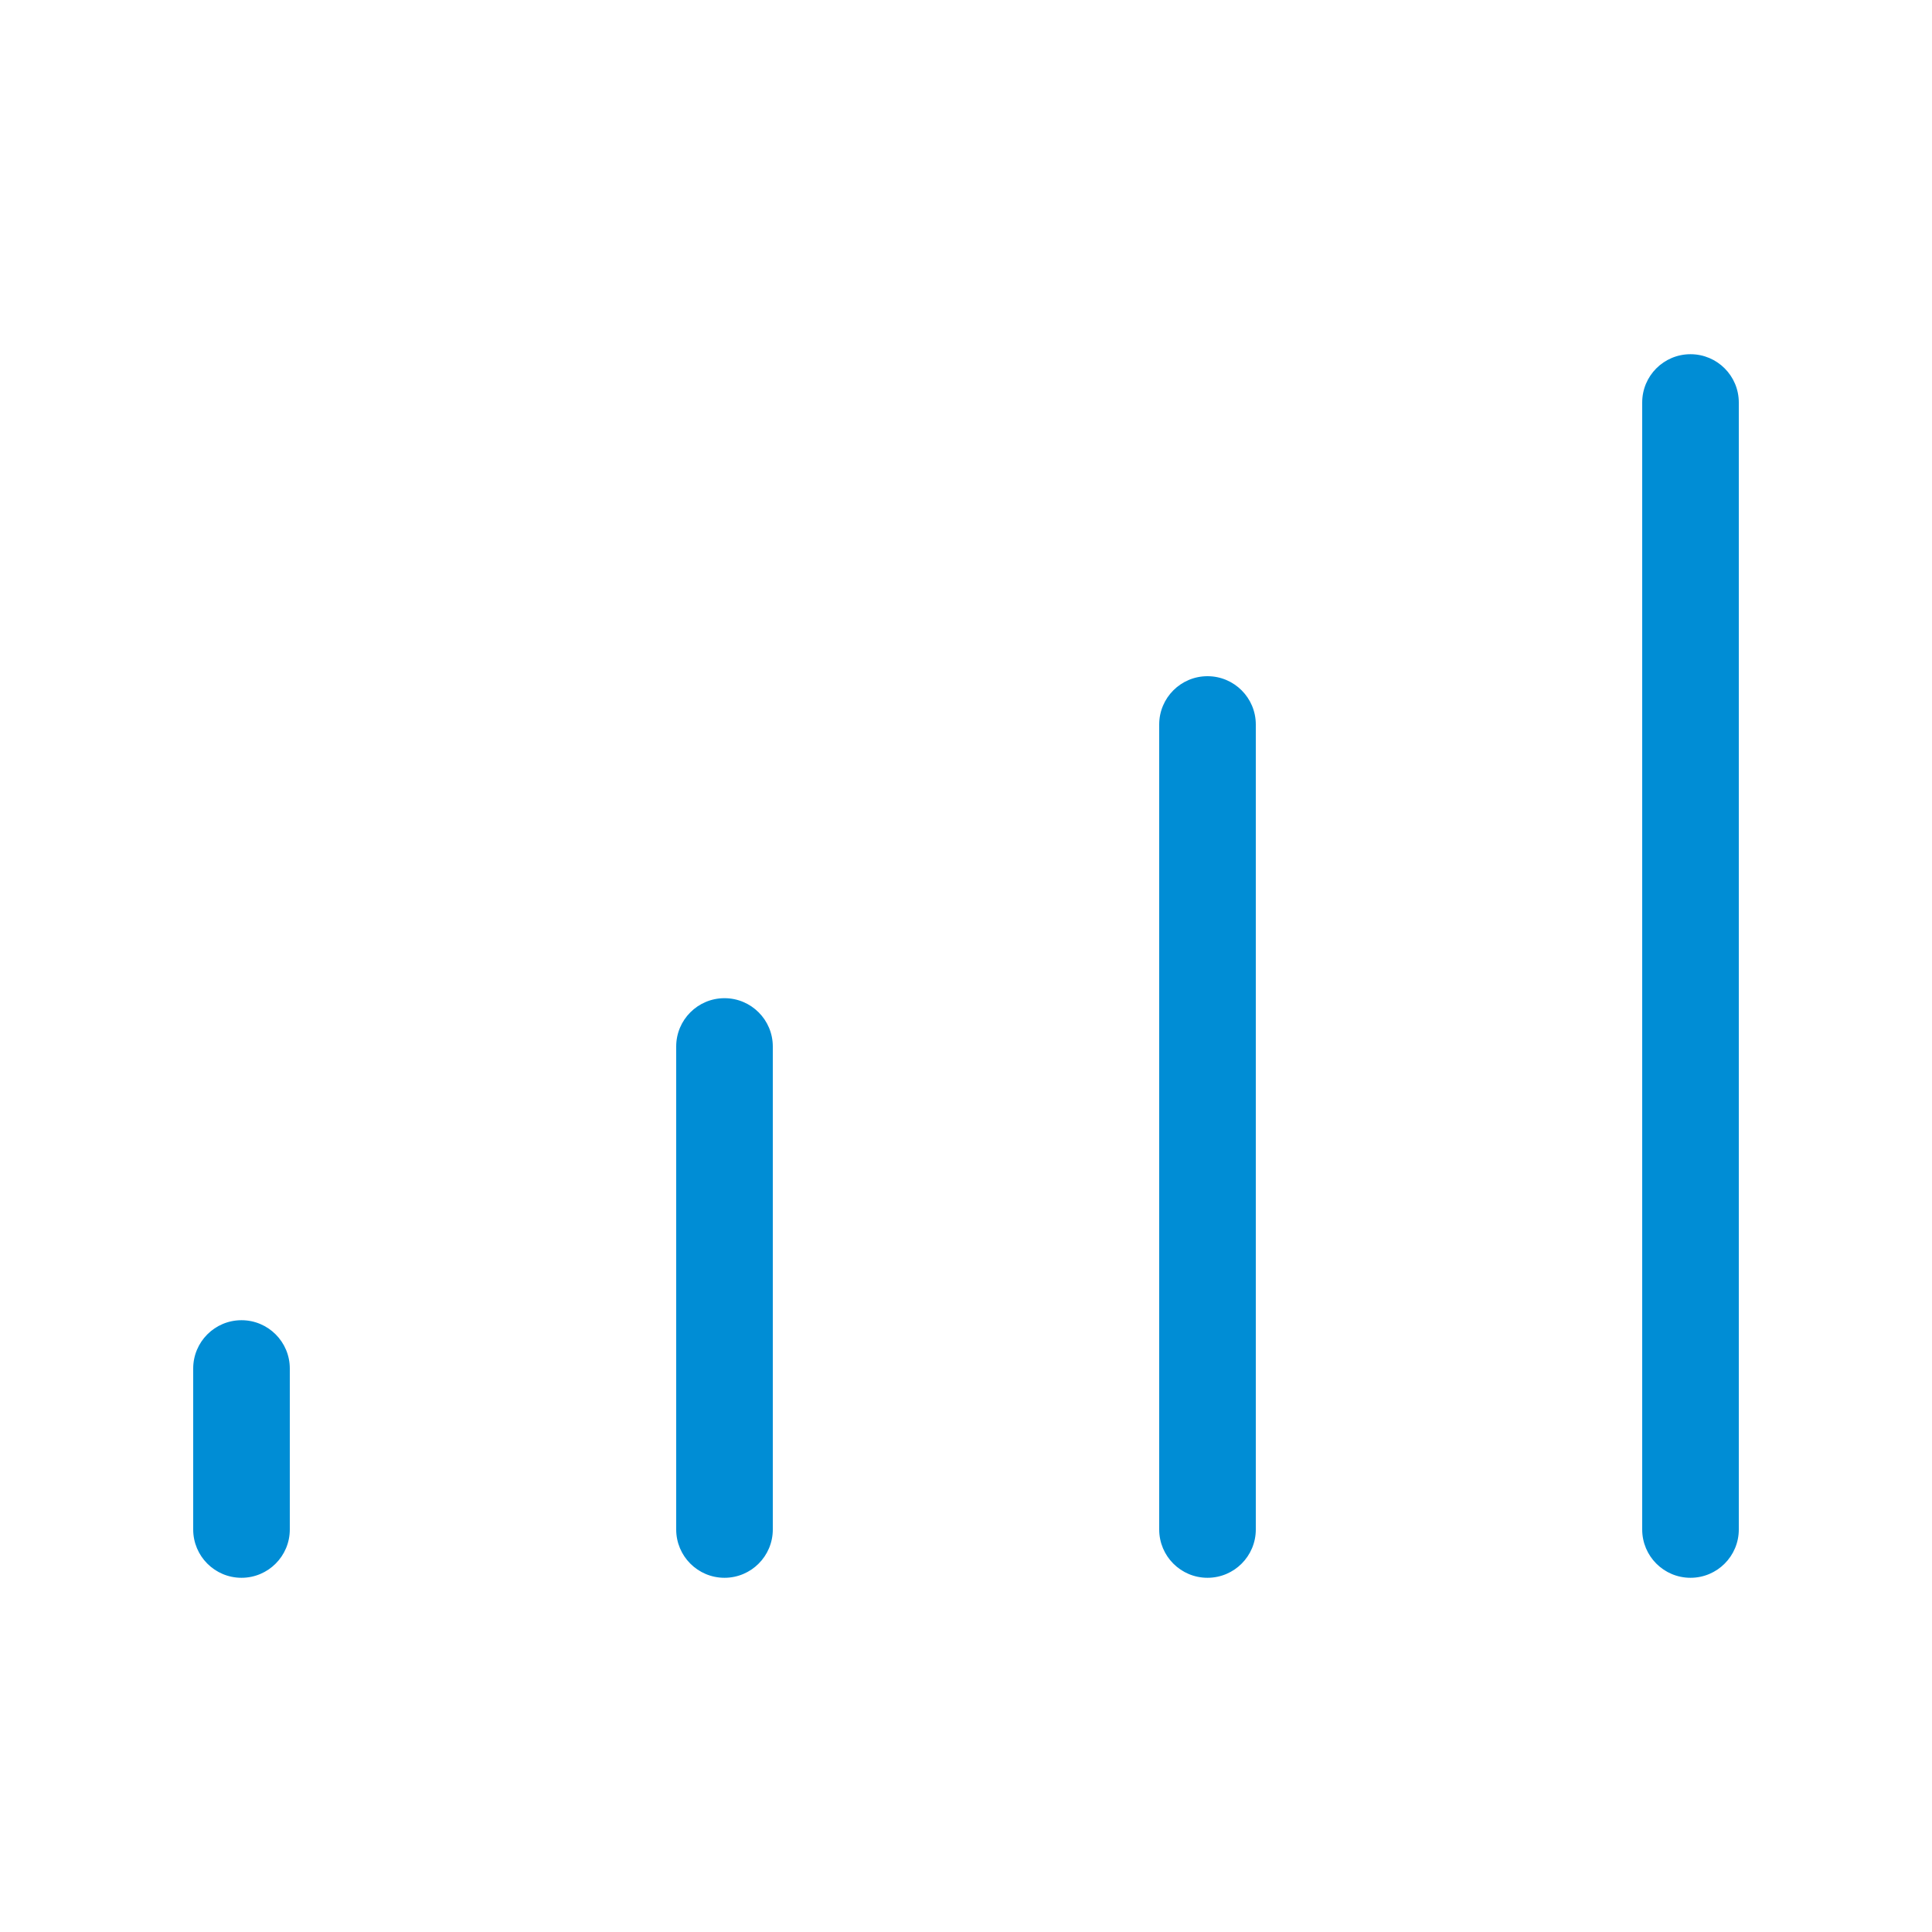 <svg xmlns="http://www.w3.org/2000/svg" width="56" height="56" viewBox="0 0 56 56" fill="none">
<path fill-rule="evenodd" clip-rule="evenodd" d="M49 10.267C49.773 10.267 50.4 10.893 50.4 11.667V44.333C50.4 45.106 49.773 45.733 49 45.733C48.226 45.733 47.6 45.106 47.6 44.333V11.667C47.6 10.893 48.226 10.267 49 10.267ZM35 19.6C35.773 19.6 36.4 20.227 36.4 21V44.333C36.4 45.106 35.773 45.733 35 45.733C34.226 45.733 33.6 45.106 33.6 44.333V21C33.6 20.227 34.226 19.6 35 19.6ZM21 28.933C21.773 28.933 22.4 29.56 22.4 30.333L22.4 44.333C22.4 45.106 21.773 45.733 21 45.733C20.226 45.733 19.6 45.106 19.6 44.333L19.6 30.333C19.6 29.56 20.226 28.933 21 28.933ZM7 38.267C7.773 38.267 8.4 38.894 8.4 39.667V44.333C8.4 45.106 7.773 45.733 7 45.733C6.226 45.733 5.6 45.106 5.6 44.333V39.667C5.6 38.894 6.226 38.267 7 38.267Z" fill="#008DD5"/>
</svg>
